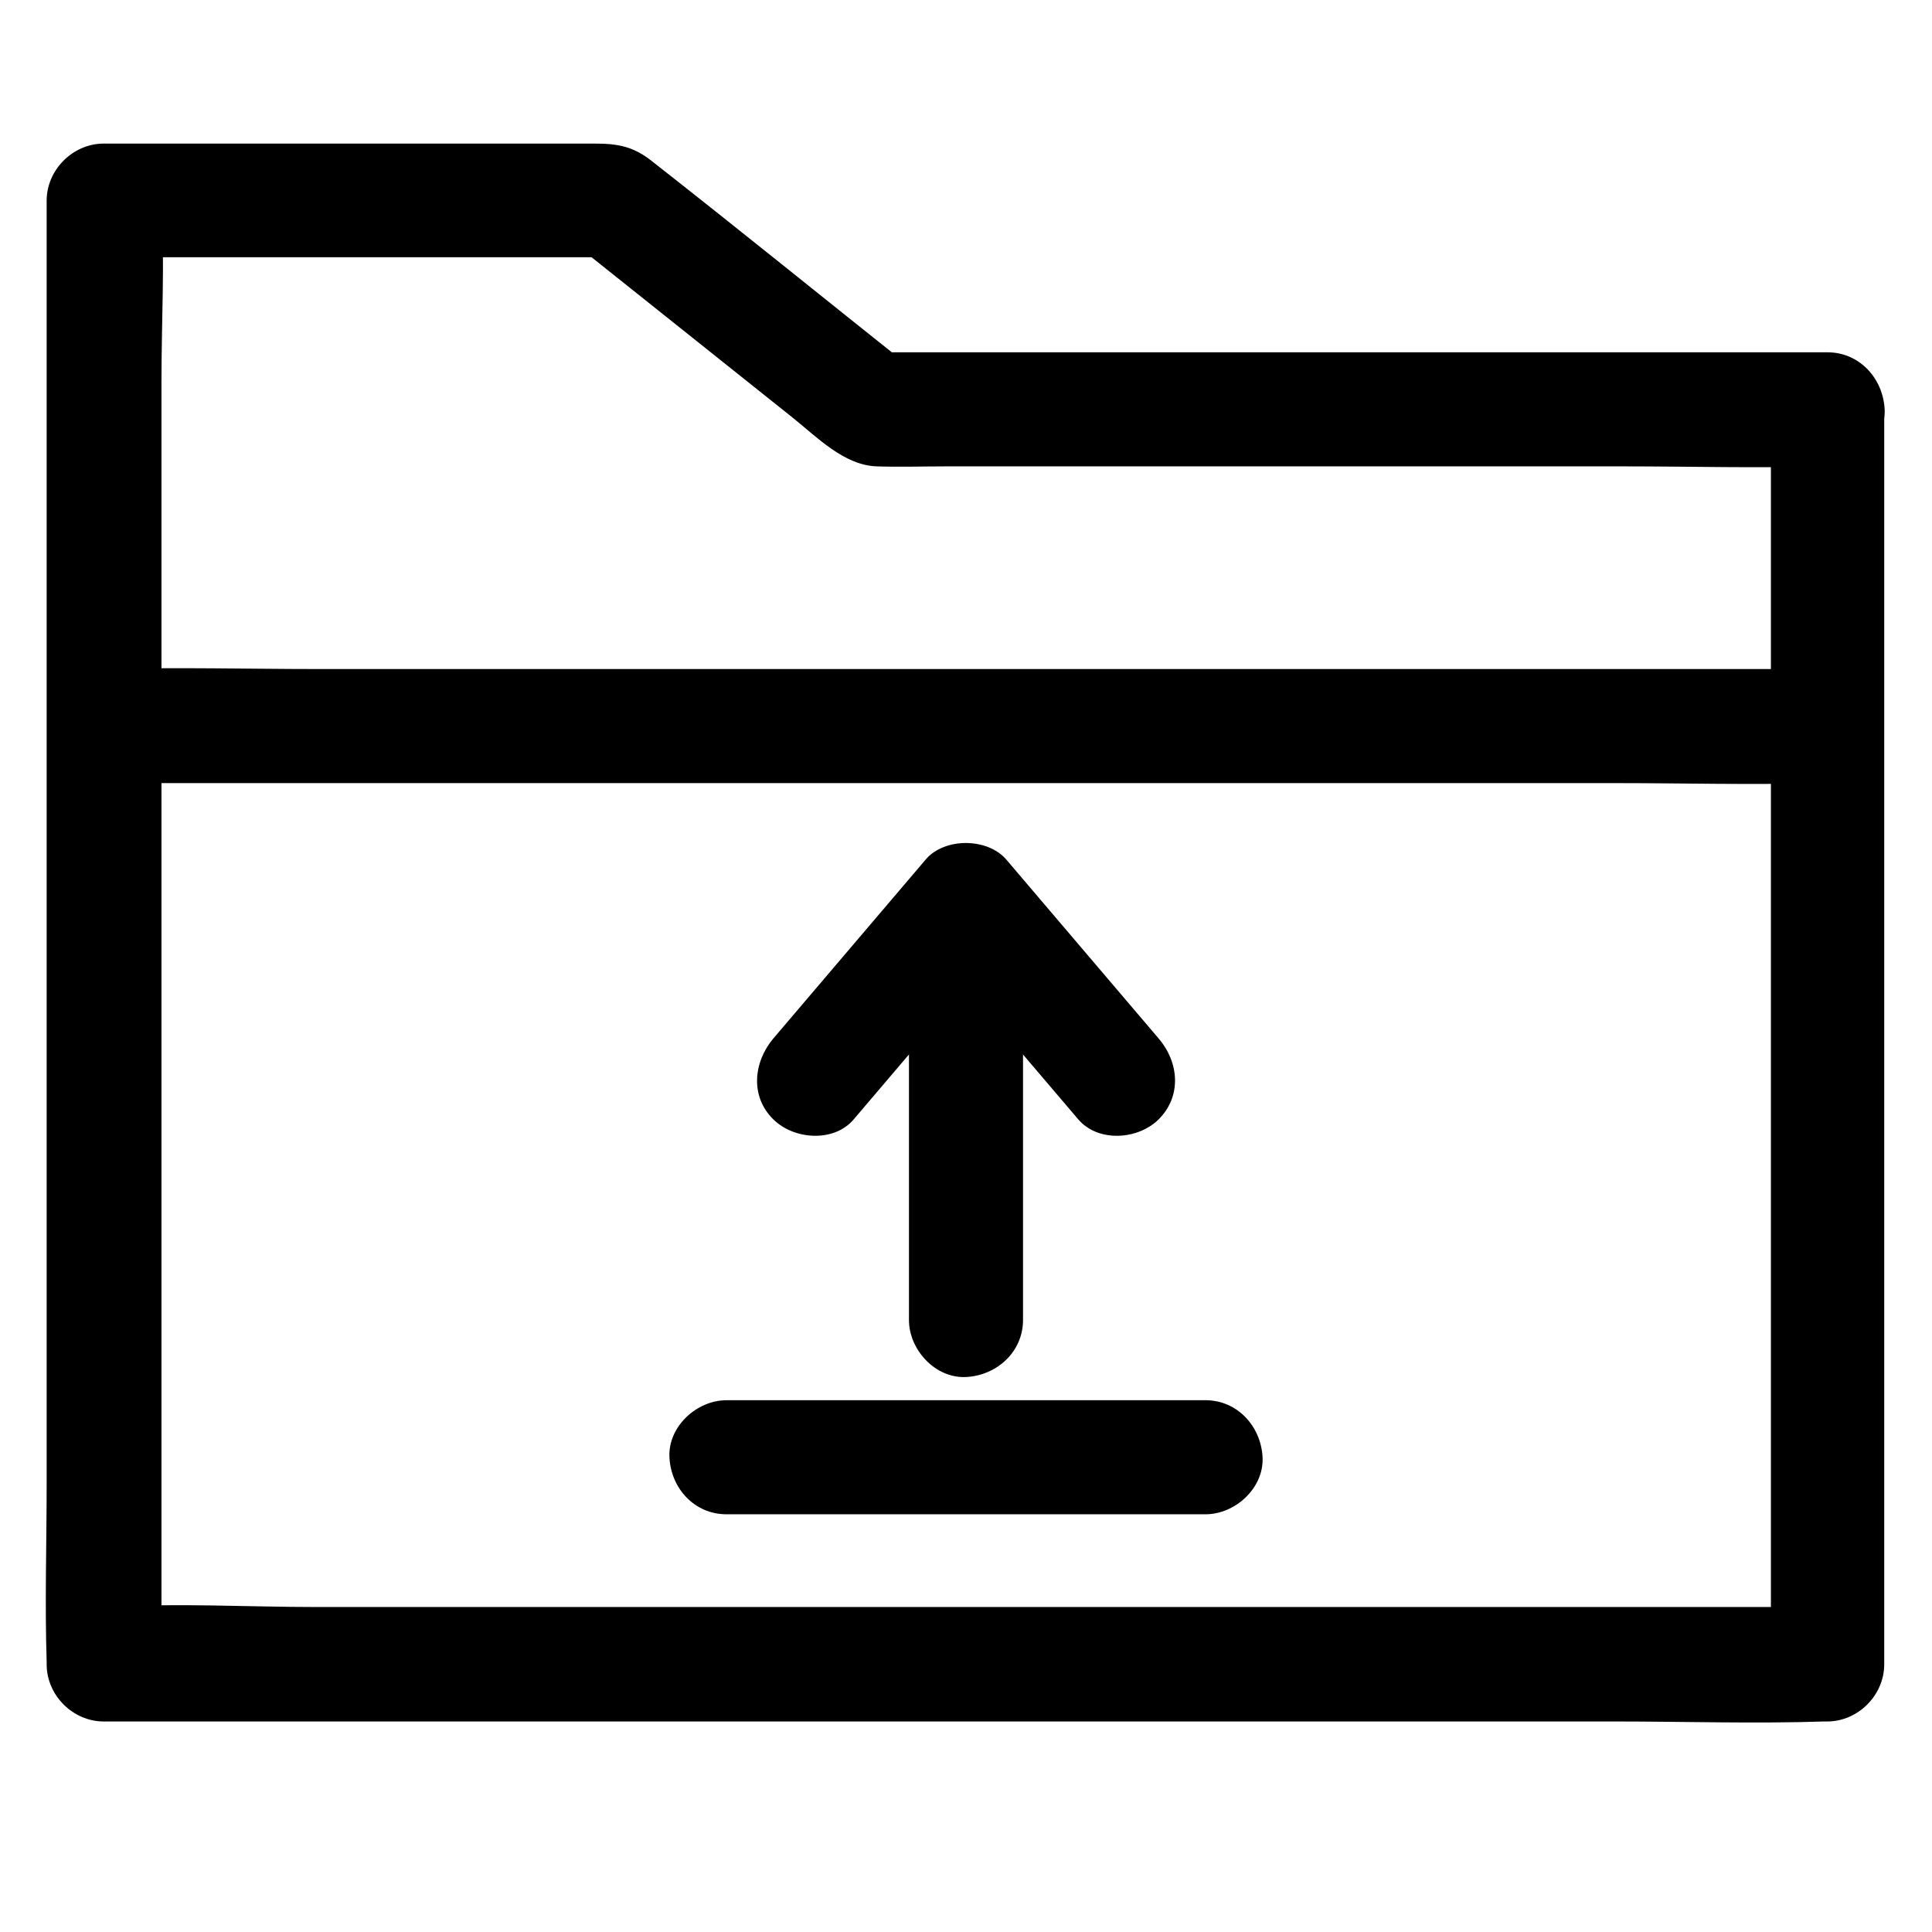 <?xml version="1.0" encoding="UTF-8"?>
<!-- Uploaded to: ICON Repo, www.svgrepo.com, Generator: ICON Repo Mixer Tools -->
<svg fill="#000000" width="800px" height="800px" version="1.1" viewBox="144 144 512 512" xmlns="http://www.w3.org/2000/svg">
 <g>
  <path d="m613.31 252.68v112.15 178.95 41.211c5.039-5.039 10.078-10.078 15.113-15.113h-45.543-108.92-131.7-114.36c-18.34 0-37.082-1.109-55.418 0h-0.805c5.039 5.039 10.078 10.078 15.113 15.113v-38.691-92.398-112.25-96.629c0-15.617 0.906-31.641 0-47.258v-0.707c-5.039 5.039-10.078 10.078-15.113 15.113h117.59 16.625c-3.527-1.512-7.152-2.922-10.68-4.434 19.547 15.617 39.195 31.234 58.746 46.855 6.551 5.238 13.703 12.695 22.371 13 6.144 0.203 12.293 0 18.34 0h83.129 96.43c17.734 0 35.57 0.504 53.305 0h0.805c7.859 0 15.516-6.953 15.113-15.113s-6.648-15.113-15.113-15.113h-85.445-136.23-31.438c3.527 1.512 7.152 2.922 10.68 4.434-23.176-18.438-46.148-37.082-69.426-55.316-6.047-4.734-11.082-4.434-17.938-4.434h-22.27-63.277-41.516c-8.16 0-15.113 6.953-15.113 15.113v38.691 92.398 112.25 96.629c0 15.719-0.504 31.539 0 47.258v0.707c0 8.16 6.953 15.113 15.113 15.113h45.543 108.92 131.7 114.36c18.438 0 36.98 0.605 55.418 0h0.805c8.16 0 15.113-6.953 15.113-15.113v-112.15-178.95-41.211c0-7.859-6.953-15.516-15.113-15.113-8.062 0.297-14.914 6.543-14.914 15.008z"/>
  <path d="m172.38 351.53h45.344 108.92 131.19 113.76c18.34 0 36.777 0.504 55.117 0h0.805c7.859 0 15.516-6.953 15.113-15.113-0.402-8.16-6.648-15.113-15.113-15.113h-45.344-108.92-131.19-113.76c-18.34 0-36.777-0.504-55.117 0h-0.805c-7.859 0-15.516 6.953-15.113 15.113 0.402 8.16 6.648 15.113 15.113 15.113z"/>
  <path d="m415.11 493.81v-95.32-13.602c0-7.859-6.953-15.516-15.113-15.113-8.16 0.402-15.113 6.648-15.113 15.113v95.32 13.602c0 7.859 6.953 15.516 15.113 15.113s15.113-6.648 15.113-15.113z"/>
  <path d="m370.27 440.61c13.504-15.82 26.902-31.641 40.406-47.457h-21.363c13.504 15.82 26.902 31.641 40.406 47.457 5.34 6.246 15.922 5.441 21.363 0 6.144-6.144 5.34-15.113 0-21.363-13.504-15.82-26.902-31.641-40.406-47.457-5.039-5.844-16.426-5.844-21.363 0-13.504 15.82-26.902 31.641-40.406 47.457-5.238 6.246-6.144 15.316 0 21.363 5.441 5.441 16.125 6.246 21.363 0z"/>
  <path d="m336.52 545.3h110.94 16.02c7.859 0 15.516-6.953 15.113-15.113s-6.648-15.113-15.113-15.113h-110.94-16.02c-7.859 0-15.516 6.953-15.113 15.113 0.402 8.262 6.648 15.113 15.113 15.113z"/>
 </g>
</svg>